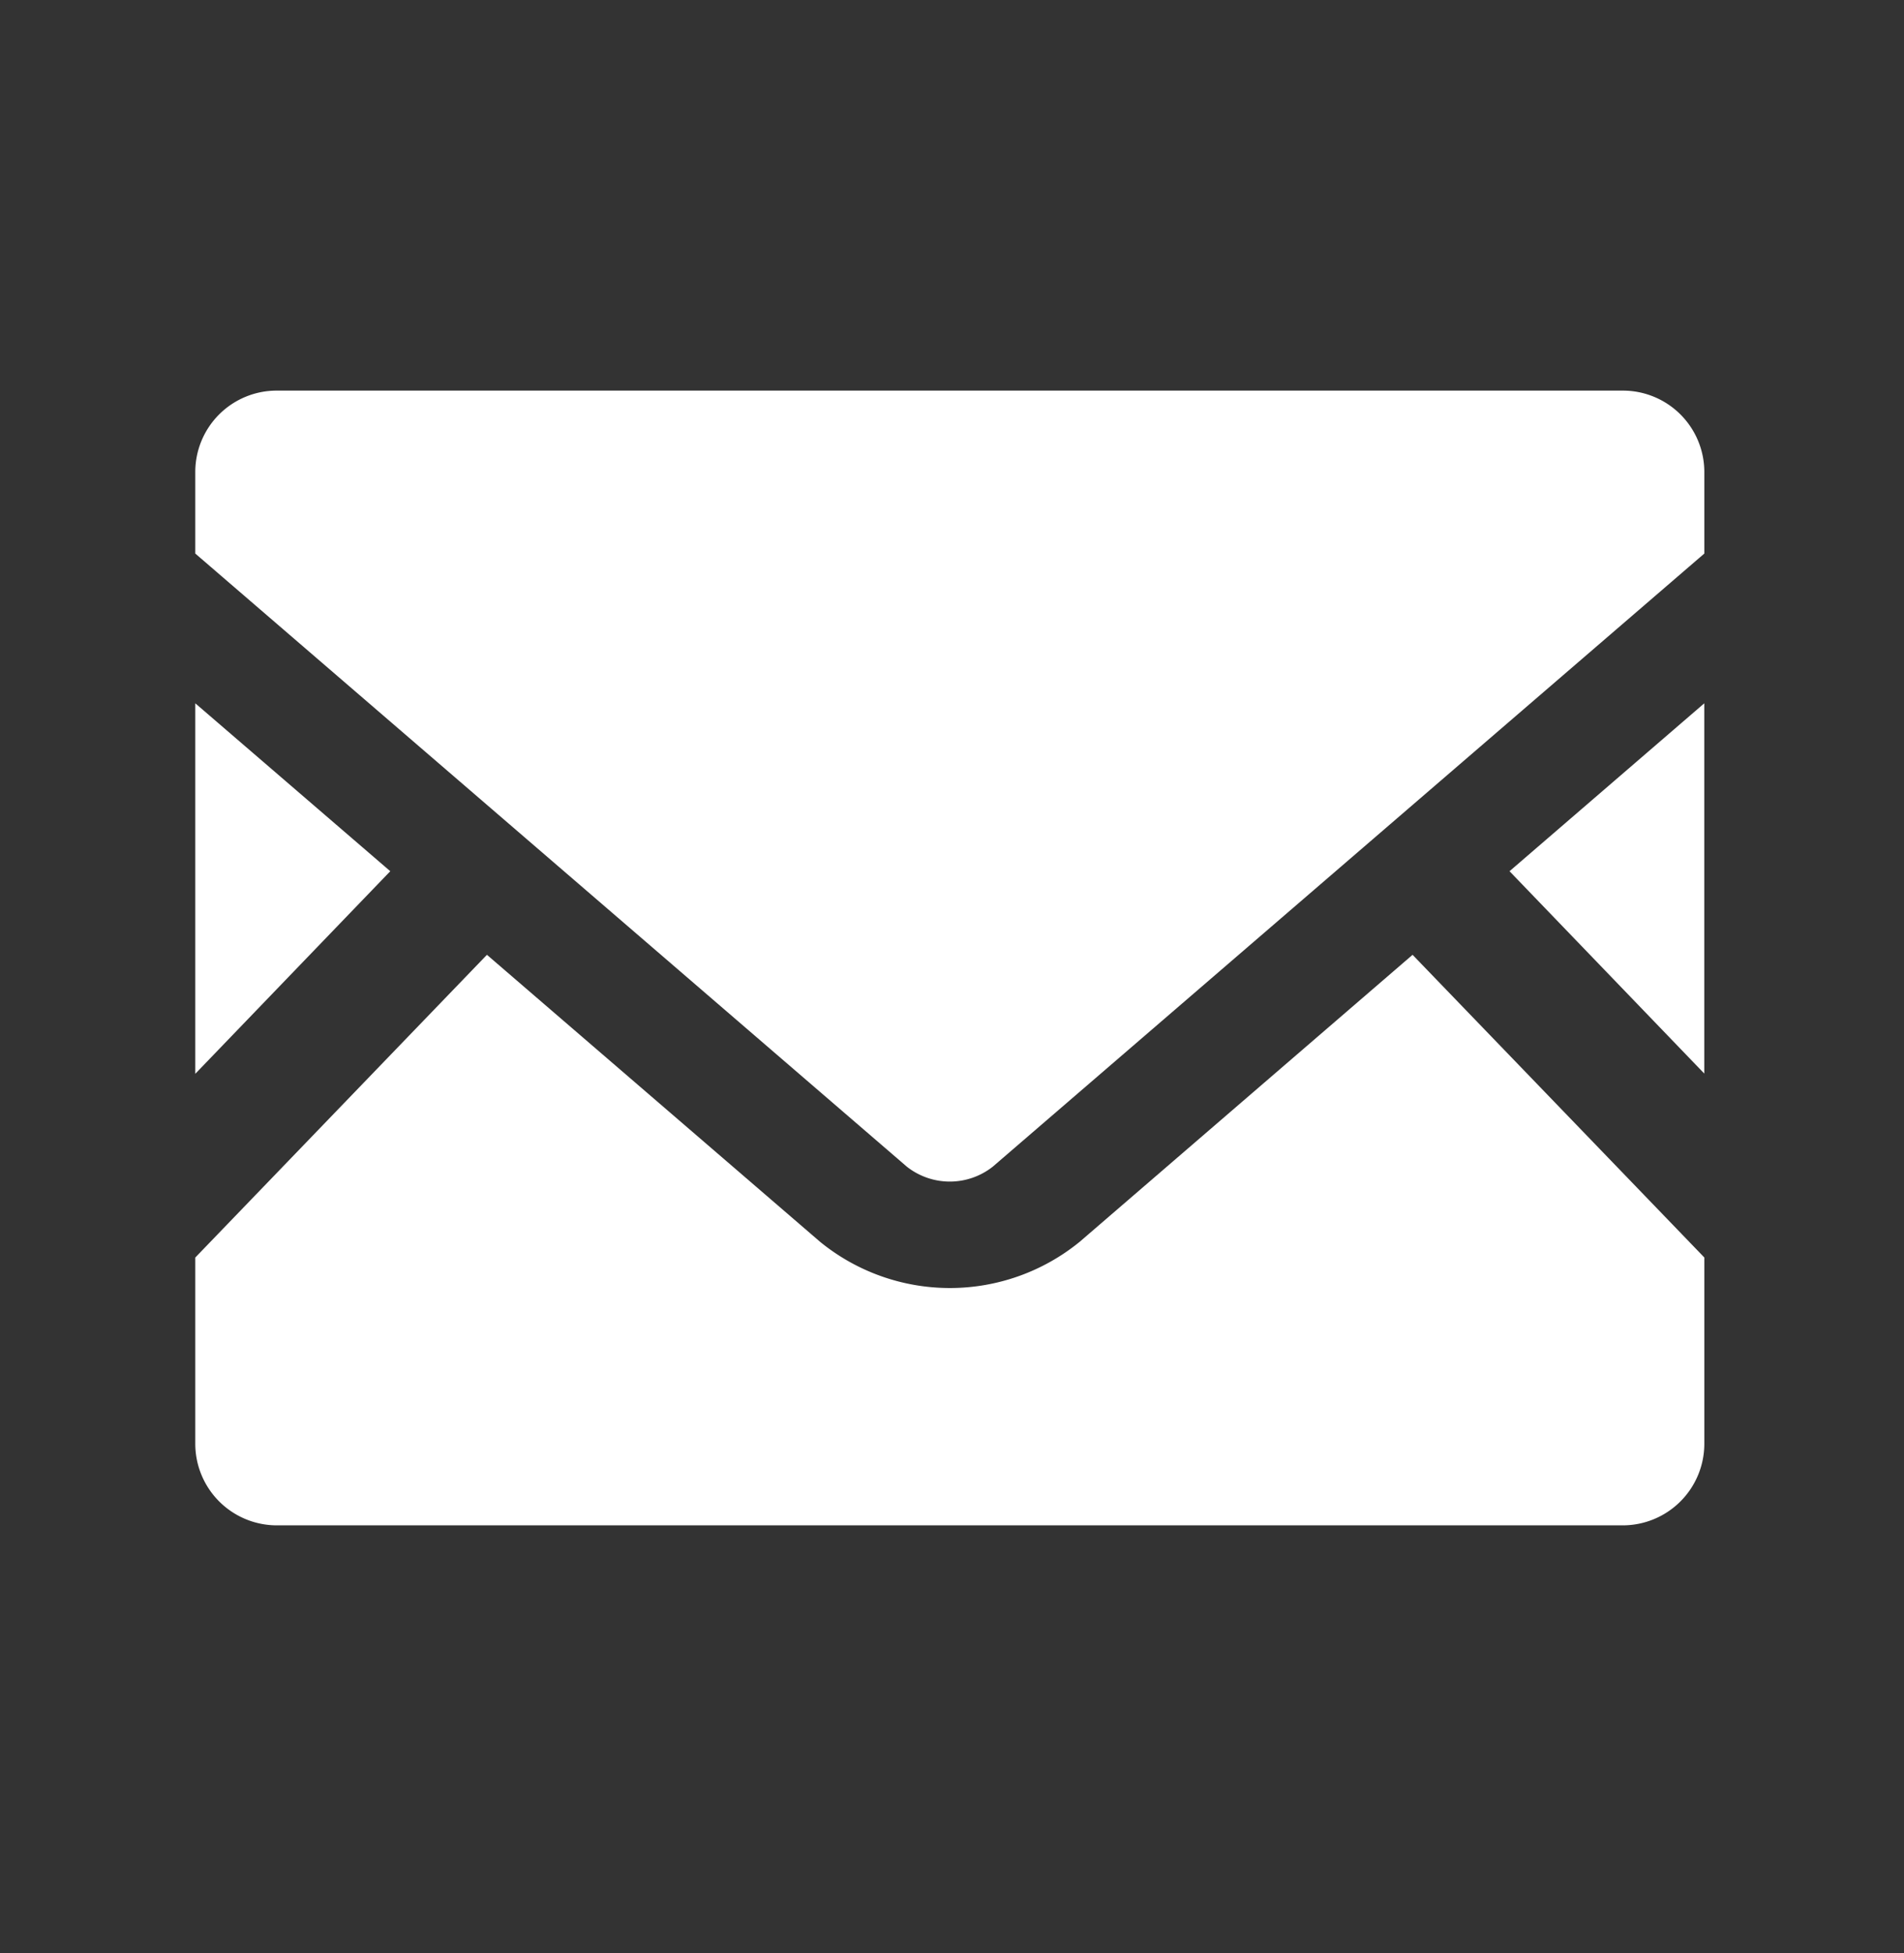 <svg xmlns="http://www.w3.org/2000/svg" xmlns:xlink="http://www.w3.org/1999/xlink" width="39" height="40" viewBox="0 0 39 40">
  <rect x="0" y="0" width="39" height="40" fill="#333333" stroke="none"/>
  <defs>
    <clipPath id="clip-path">
      <rect id="長方形_261" data-name="長方形 261" width="30.91" height="23.241" fill="#fff"/>
    </clipPath>
    <clipPath id="clip-mail">
      <rect width="39" height="40"/>
    </clipPath>
  </defs>
  <g id="mail" clip-path="url(#clip-mail)">
    <g id="グループ_1555" data-name="グループ 1555" transform="translate(4 8)">
      <path id="パス_737" data-name="パス 737" d="M445.92,109.52l3.989,4.144v-7.583Z" transform="translate(-419 -99.677)" fill="#fff"/>
      <path id="パス_738" data-name="パス 738" d="M0,113.668l3.994-4.149L0,106.08Z" transform="translate(0 -99.676)" fill="#fff"/>
      <g id="グループ_235" data-name="グループ 235">
        <g id="グループ_234" data-name="グループ 234" clip-path="url(#clip-path)">
          <path id="パス_739" data-name="パス 739" d="M30.91,197.561v3.815a1.672,1.672,0,0,1-1.671,1.671H1.671A1.672,1.672,0,0,1,0,201.377v-3.815l5.974-6.2,6.824,5.878a4.207,4.207,0,0,0,5.317,0l6.819-5.878Z" transform="translate(0 -179.807)" fill="#fff"/>
          <path id="パス_740" data-name="パス 740" d="M30.91,1.666V3.337L16.334,15.895a1.422,1.422,0,0,1-1.758,0L0,3.337V1.666A1.667,1.667,0,0,1,1.671,0H29.239A1.668,1.668,0,0,1,30.91,1.666" transform="translate(0 0)" fill="#fff"/>
        </g>
      </g>
    </g>
  </g>
</svg>
